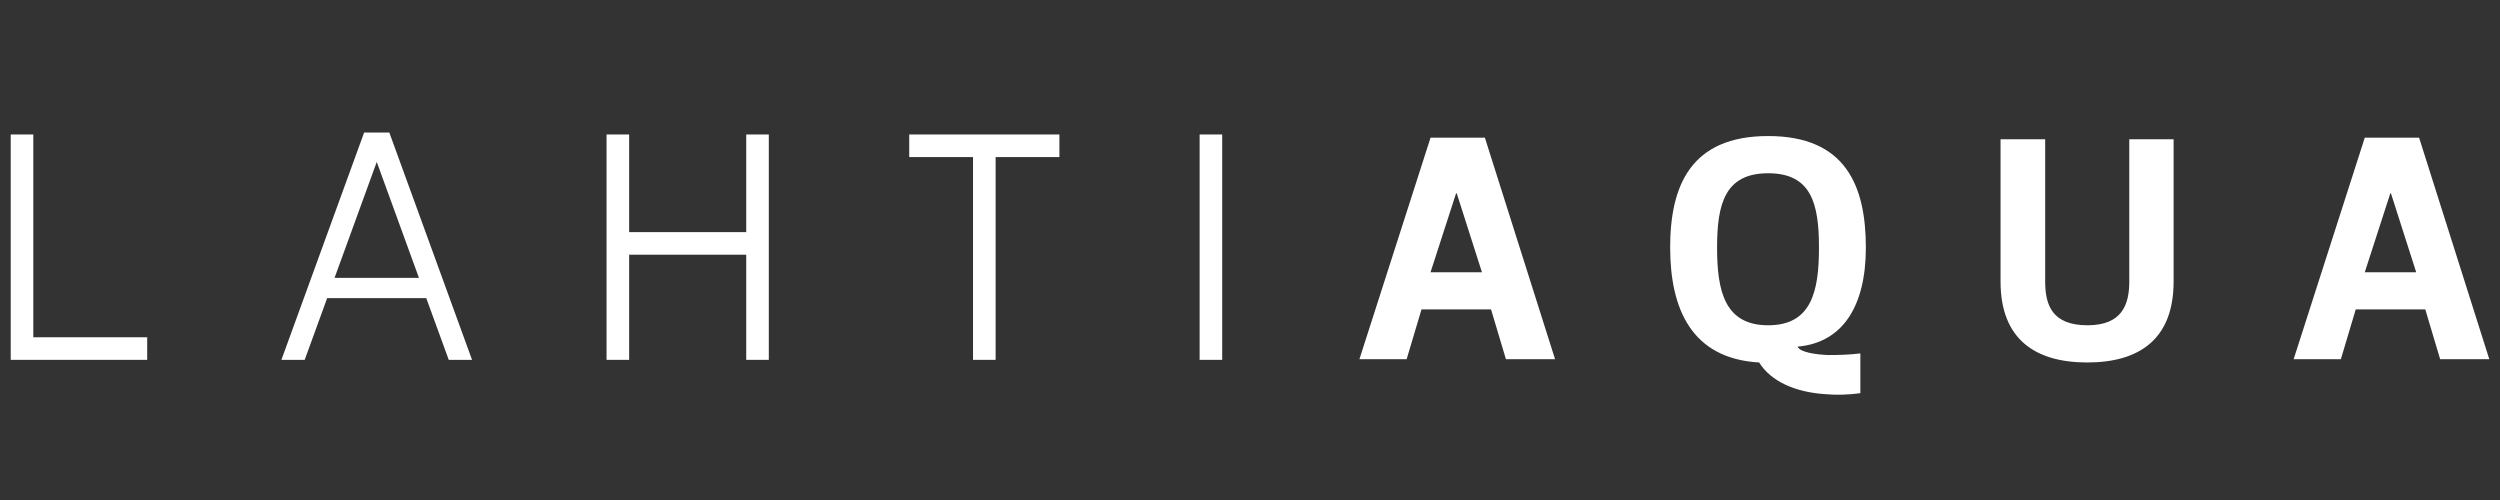 <?xml version="1.0" encoding="UTF-8"?> <svg xmlns="http://www.w3.org/2000/svg" id="Layer_1" data-name="Layer 1" viewBox="0 0 1000 200"><rect x="0" y="0" width="1000" height="200" fill="#333333" stroke="none"/><defs><style> .cls-1 { fill: #fff; } </style></defs><path class="cls-1" d="M167.57,111.15h-33.75l16.88-46.37,16.88,46.37ZM188.82,143.94l-33.09-90.92h-10.08l-33.09,90.92h9.32l8.98-24.68h39.65l8.99,24.68h9.32Z"></path><polygon class="cls-1" points="58.88 134.91 13.32 134.91 13.32 53.79 4.29 53.79 4.29 143.94 4.95 143.94 13.32 143.94 58.88 143.94 58.88 134.91"></polygon><rect class="cls-1" x="479.85" y="53.79" width="9.03" height="90.15"></rect><polygon class="cls-1" points="307.52 143.94 307.52 53.79 298.49 53.79 298.49 92.85 251.66 92.85 251.66 53.79 242.62 53.79 242.62 143.94 251.66 143.94 251.66 101.88 298.49 101.88 298.49 143.94 307.52 143.94"></polygon><polygon class="cls-1" points="423.76 62.83 423.76 53.79 363.69 53.79 363.69 62.83 389.21 62.83 389.21 143.94 398.25 143.94 398.25 62.83 423.76 62.83"></polygon><path class="cls-1" d="M602.36,143.69h19.67l-28.08-88.62h-21.73l-28.46,88.62h18.89l5.95-19.92h27.82l5.95,19.92ZM582.69,77.33l10.09,31.57h-20.57l10.22-31.57h.25ZM668.07,99.06c0,24.07,8.28,44.38,35.58,45.93,4.78,7.63,14.49,11.9,26.52,12.68,4.4.39,9.06.26,13.97-.39v-15.91c-4.14.52-8.67.65-12.68.65-4.66-.13-11.51-1.04-12.42-3.37,18.11-1.56,27.3-16.3,27.3-39.59,0-24.84-8.15-44.64-39.08-44.64s-39.2,19.79-39.2,44.64M707.27,69.3c17.34,0,20.32,12.29,20.32,29.76s-2.98,31.05-20.32,31.05-20.44-13.59-20.44-31.05,3.11-29.76,20.44-29.76M835.02,130.11c-14.1,0-16.95-8.02-16.95-17.47v-56.93h-17.85v56.93c0,23.03,13.84,32.35,34.67,32.35s34.55-9.32,34.55-32.35v-56.93h-17.73v56.93c0,9.44-3.1,17.47-16.69,17.47M976.05,143.69h19.67l-28.08-88.62h-21.73l-28.46,88.62h18.89l5.95-19.92h27.82l5.95,19.92ZM956.38,77.33l10.1,31.57h-20.57l10.22-31.57h.25Z"></path></svg> 